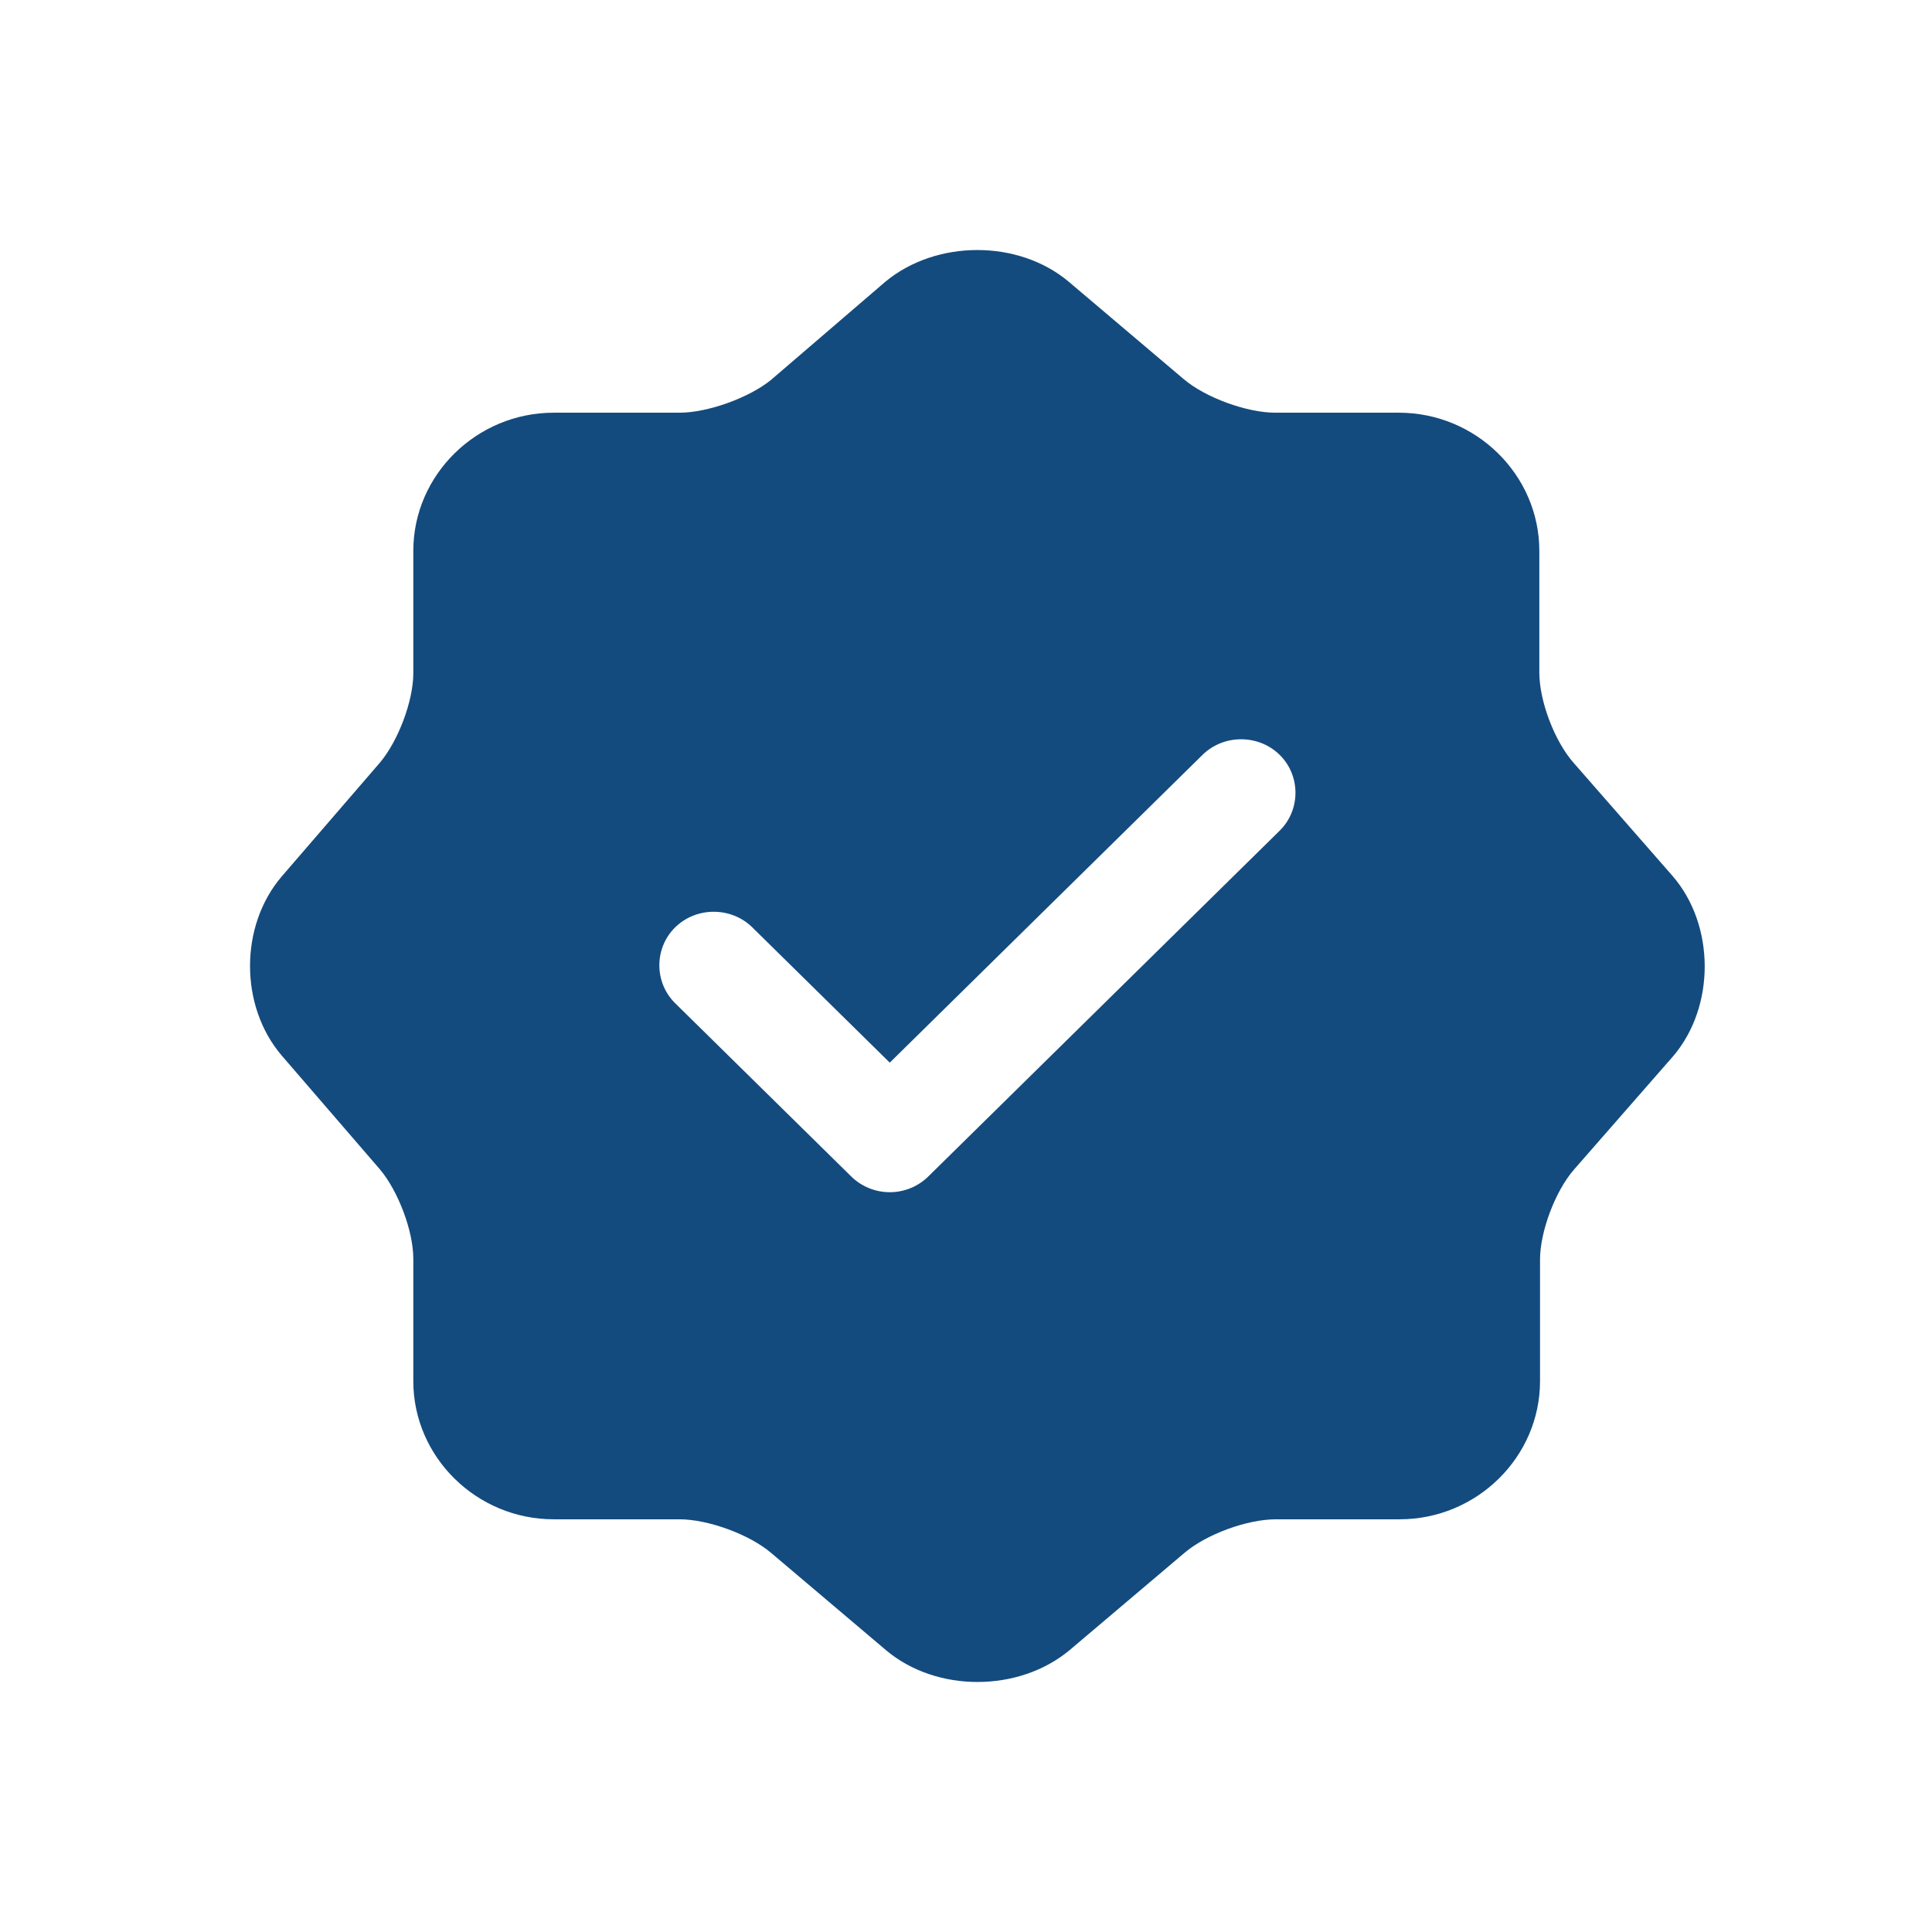 <svg xmlns="http://www.w3.org/2000/svg" fill="none" viewBox="0 0 85 85" height="85" width="85">
<path fill="#144B7E" d="M73.58 38.532L69.228 33.556C68.396 32.611 67.724 30.848 67.724 29.588V24.235C67.724 20.896 64.939 18.157 61.547 18.157H56.107C54.859 18.157 53.035 17.495 52.075 16.677L47.018 12.393C44.81 10.536 41.194 10.536 38.954 12.393L33.929 16.708C32.969 17.495 31.145 18.157 29.897 18.157H24.361C20.969 18.157 18.184 20.896 18.184 24.235V29.62C18.184 30.848 17.512 32.611 16.712 33.556L12.392 38.563C10.536 40.736 10.536 44.264 12.392 46.437L16.712 51.444C17.512 52.389 18.184 54.152 18.184 55.38V60.765C18.184 64.104 20.969 66.843 24.361 66.843H29.897C31.145 66.843 32.969 67.505 33.929 68.324L38.986 72.606C41.194 74.465 44.81 74.465 47.05 72.606L52.107 68.324C53.067 67.505 54.859 66.843 56.139 66.843H61.579C64.971 66.843 67.755 64.104 67.755 60.765V55.412C67.755 54.184 68.428 52.389 69.26 51.444L73.612 46.468C75.468 44.295 75.468 40.705 73.58 38.532ZM56.299 36.548L40.842 51.759C40.394 52.2 39.786 52.452 39.146 52.452C38.506 52.452 37.898 52.2 37.45 51.759L29.705 44.138C28.777 43.224 28.777 41.713 29.705 40.799C30.633 39.886 32.169 39.886 33.097 40.799L39.146 46.752L52.907 33.21C53.835 32.297 55.371 32.297 56.299 33.21C57.227 34.123 57.227 35.635 56.299 36.548Z"></path>
</svg>
